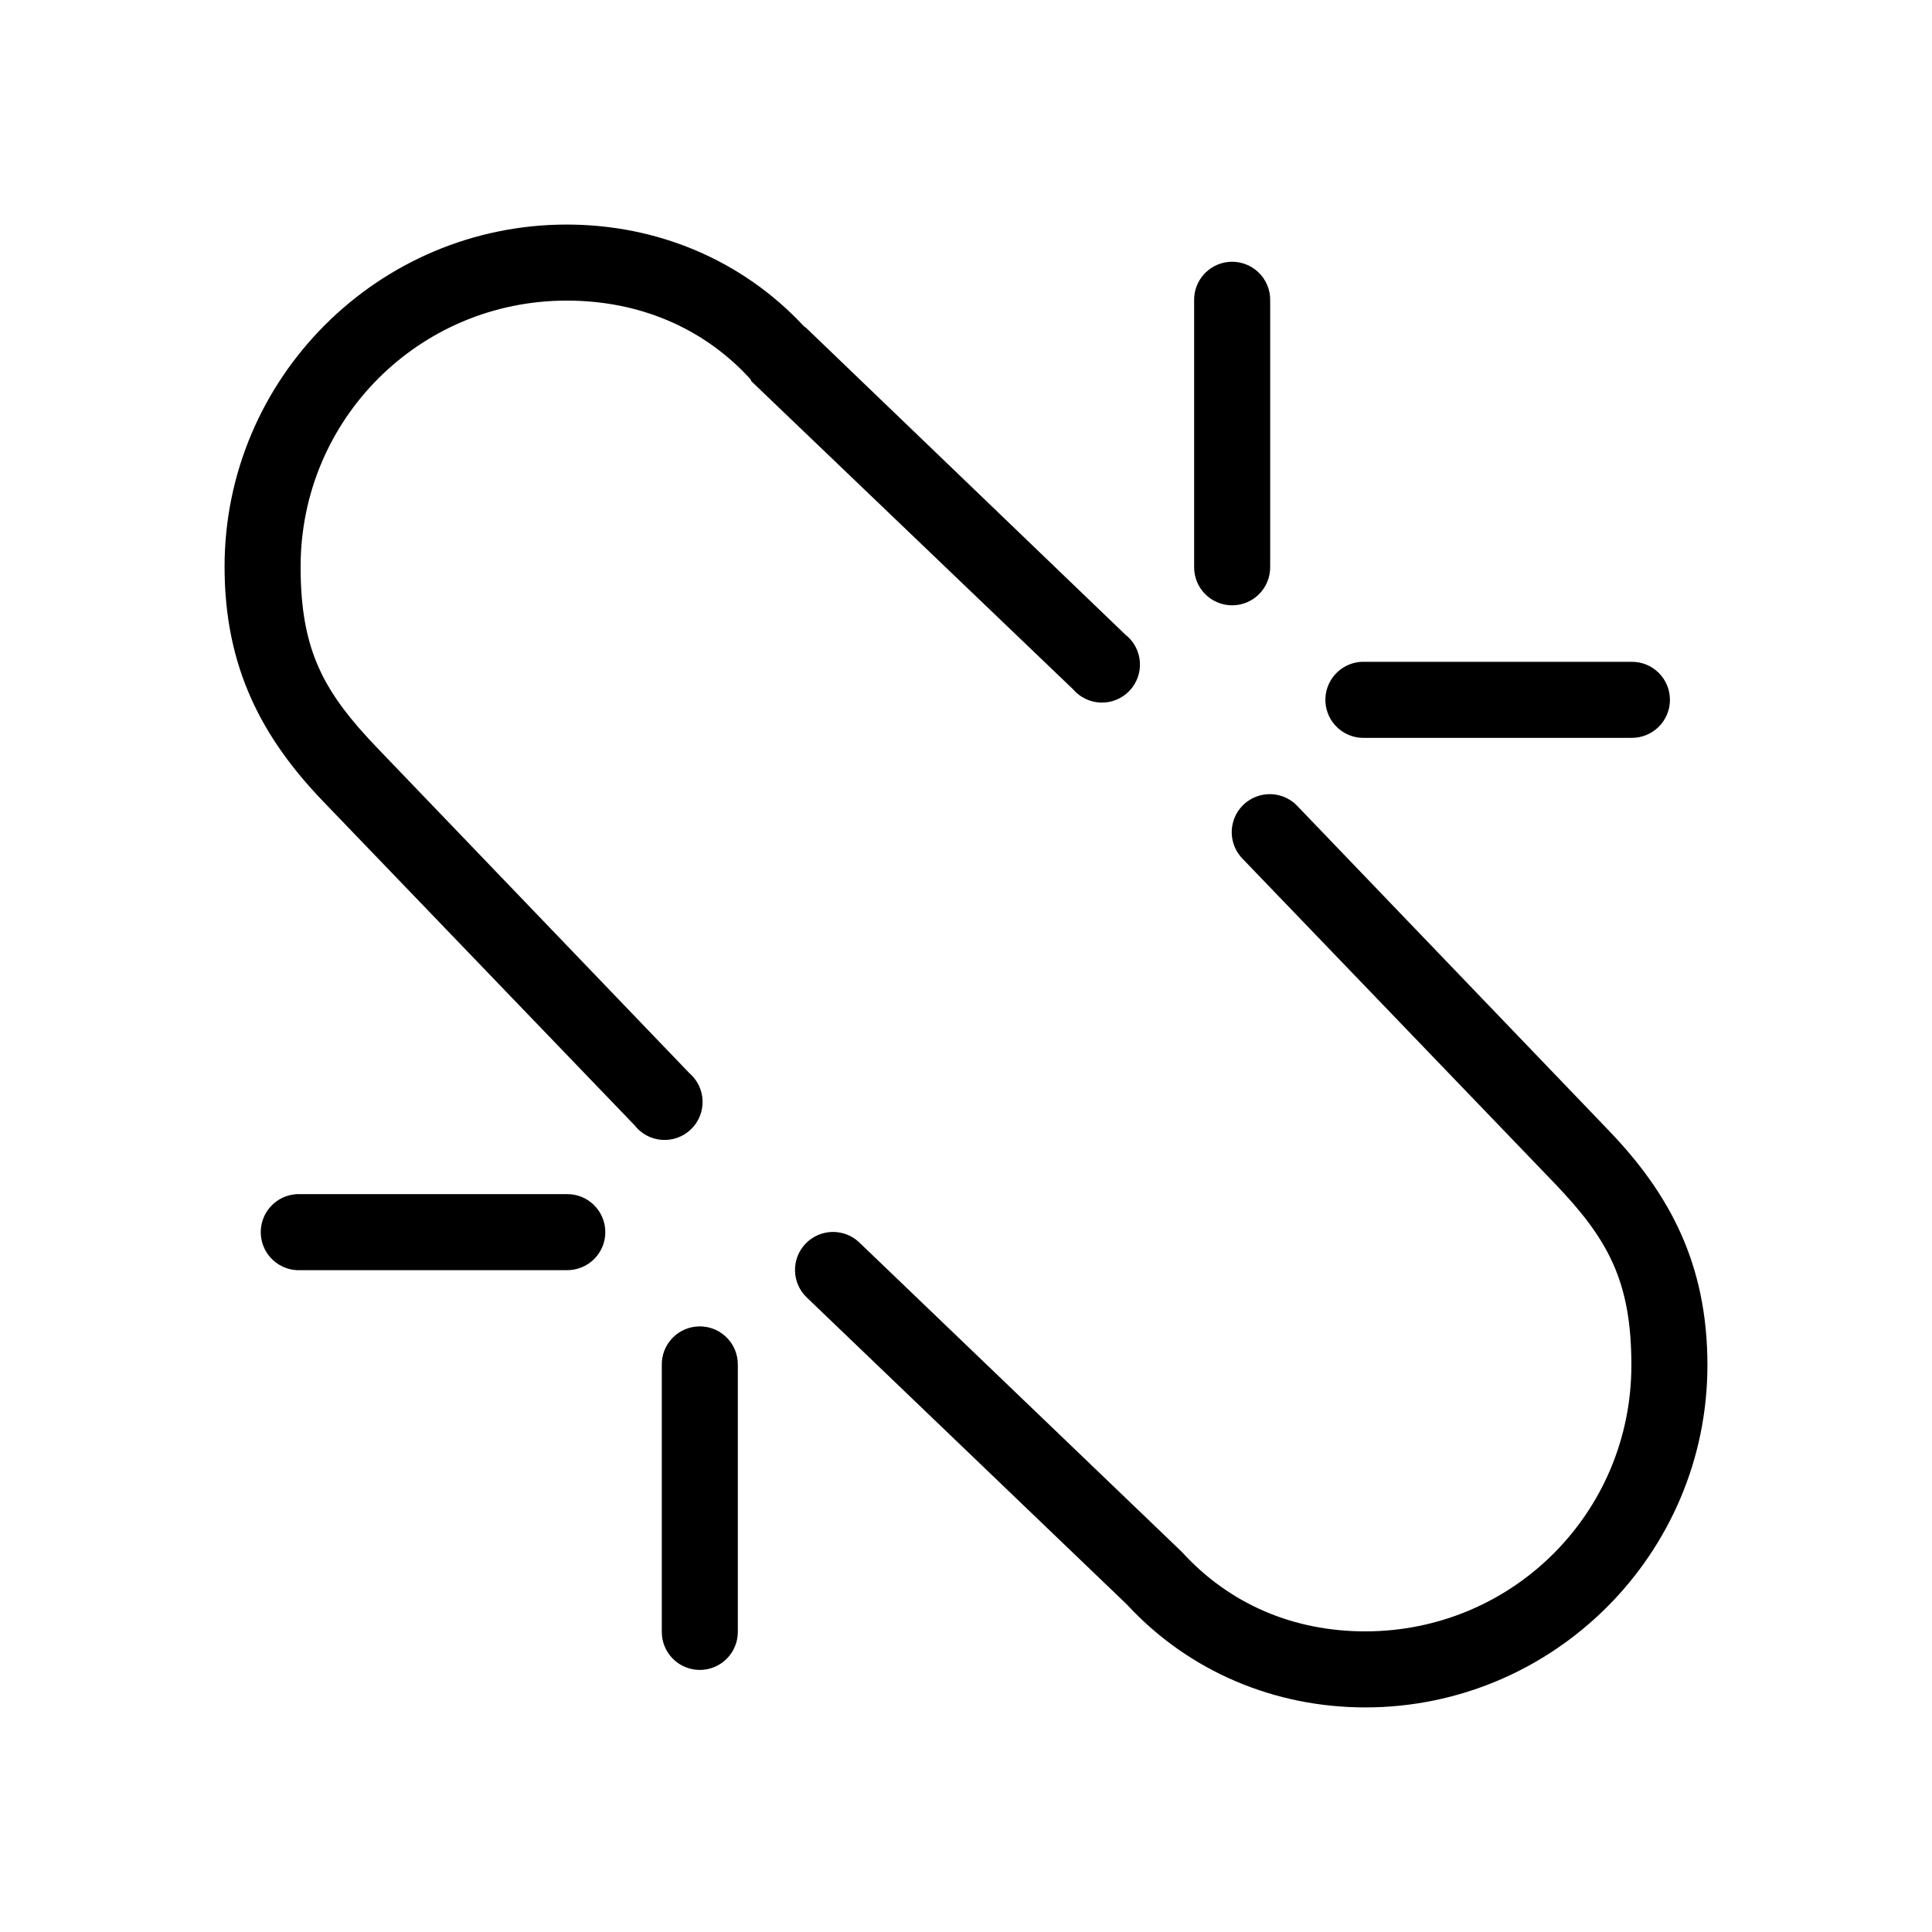 <?xml version="1.0" encoding="UTF-8"?>
<!-- Uploaded to: ICON Repo, www.svgrepo.com, Generator: ICON Repo Mixer Tools -->
<svg fill="#000000" width="800px" height="800px" version="1.1" viewBox="144 144 512 512" xmlns="http://www.w3.org/2000/svg">
 <path d="m294.2 203.51c-49.965 0-90.688 40.723-90.688 90.688 0 26.793 10.008 45.395 26.137 62.188l82.5 85.805c1.746 2.262 4.371 3.672 7.219 3.883 2.848 0.215 5.652-0.789 7.715-2.766 2.066-1.973 3.195-4.731 3.109-7.586-0.086-2.856-1.383-5.539-3.559-7.387l-82.5-85.961c-14.27-14.859-20.469-25.824-20.469-48.176 0-39.074 31.461-70.535 70.535-70.535 18.855 0 36.004 6.957 48.648 20.785 0.098 0.211 0.203 0.422 0.316 0.629l85.172 81.555c1.848 2.176 4.531 3.473 7.387 3.559 2.856 0.086 5.613-1.043 7.586-3.109 1.977-2.062 2.981-4.867 2.766-7.715-0.211-2.848-1.621-5.473-3.883-7.219l-84.543-81.242c-0.168-0.184-0.461-0.289-0.633-0.473-16.473-17.699-39.07-26.922-62.816-26.922zm175.23 9.918c-5.191 0.574-9.086 5.016-8.973 10.234v70.535c-0.039 2.695 1.004 5.297 2.898 7.219 1.895 1.918 4.481 3 7.176 3 2.699 0 5.281-1.082 7.176-3 1.895-1.922 2.938-4.523 2.902-7.219v-70.535c0.062-2.902-1.129-5.688-3.273-7.648-2.141-1.961-5.019-2.902-7.906-2.586zm35.426 105.96c-2.676 0.125-5.188 1.305-6.988 3.281-1.805 1.98-2.746 4.594-2.621 7.266 0.129 2.672 1.309 5.188 3.289 6.988 1.977 1.801 4.59 2.742 7.262 2.617h70.535c2.695 0.035 5.297-1.008 7.219-2.902 1.918-1.895 3-4.477 3-7.176 0-2.695-1.082-5.281-3-7.176-1.922-1.895-4.523-2.938-7.219-2.898h-70.535c-0.312-0.016-0.629-0.016-0.941 0zm-25.191 35.109c-3.91 0.324-7.273 2.887-8.625 6.57-1.352 3.68-0.445 7.812 2.328 10.59l82.496 85.805c14.27 14.859 20.469 25.98 20.469 48.332 0 39.074-31.461 70.535-70.535 70.535-18.855 0-35.848-7.113-48.488-20.941-0.152-0.16-0.312-0.32-0.473-0.469l-85.176-81.715c-4.047-3.797-10.402-3.606-14.219 0.426-3.812 4.031-3.652 10.387 0.363 14.219l84.547 81.082c0.152 0.164 0.316 0.305 0.473 0.473 16.477 17.734 39.203 27.078 62.973 27.078 49.965 0 90.688-40.723 90.688-90.688 0-26.793-10.008-45.395-26.137-62.188l-82.496-85.961c-2.106-2.246-5.121-3.406-8.188-3.148zm-256.95 105.96c-2.672 0.125-5.184 1.305-6.984 3.281-1.805 1.98-2.746 4.594-2.621 7.266s1.309 5.188 3.289 6.988c1.977 1.801 4.59 2.742 7.262 2.617h70.535c2.695 0.035 5.297-1.008 7.219-2.902 1.918-1.895 3-4.477 3-7.176 0-2.695-1.082-5.281-3-7.176-1.922-1.895-4.523-2.938-7.219-2.898h-70.535c-0.312-0.016-0.629-0.016-0.945 0zm105.64 35.109c-5.191 0.57-9.086 5.012-8.973 10.23v70.535c-0.039 2.695 1.004 5.297 2.898 7.219 1.895 1.918 4.481 3 7.176 3 2.699 0 5.281-1.082 7.176-3 1.895-1.922 2.938-4.523 2.902-7.219v-70.535c0.062-2.898-1.133-5.688-3.273-7.648-2.141-1.961-5.019-2.902-7.906-2.582z"/>
</svg>